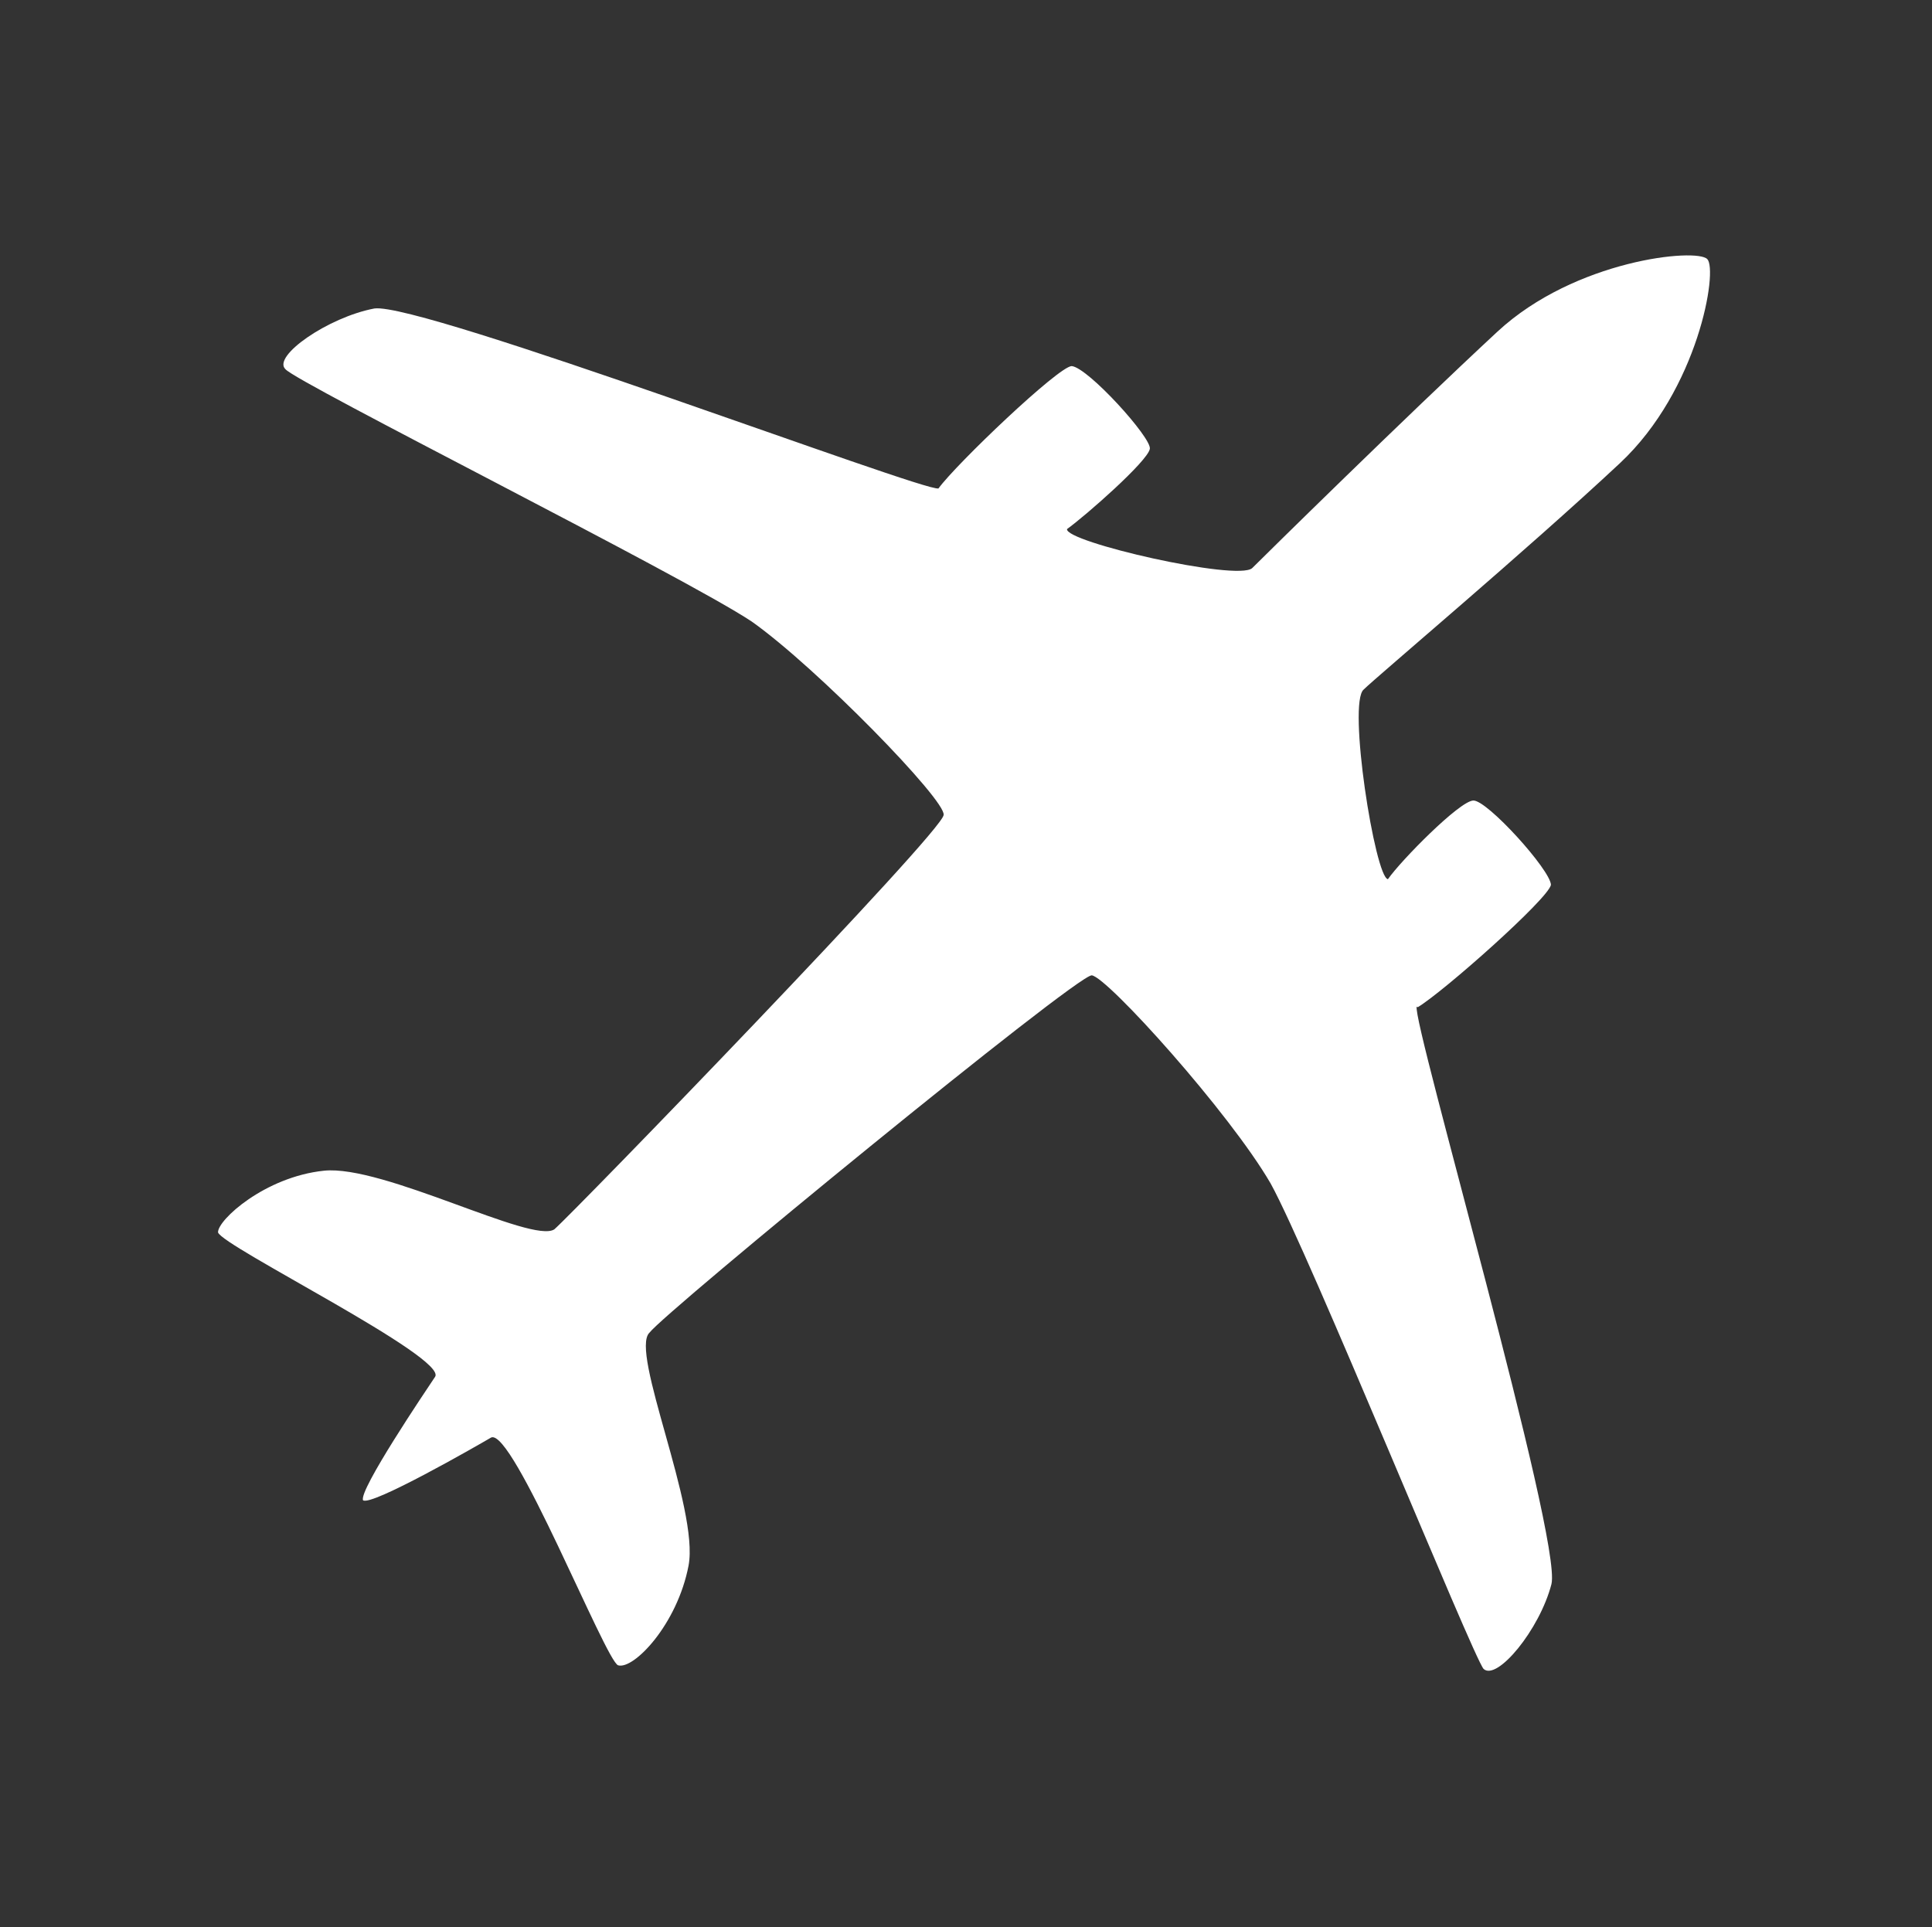 <?xml version="1.0" encoding="UTF-8"?>
<svg xmlns="http://www.w3.org/2000/svg" id="Ebene_1" version="1.1" viewBox="0 0 375.7 374.8">
  <rect x="0" y="0" width="375.7" height="374.8" fill="#333333" stroke="none"/>
  <defs>
    <style>
      .st0 {
        fill: #fff;
      }
    </style>
  </defs>
  <path class="st0" d="M275.7,195.9c5-3,25.4-21.1,25.9-23.8-.1-2.9-12.4-16.5-15.1-16.4s-14.1,11.7-16.6,15.3c-2.5-.3-7.9-34.4-4.7-36.9,2.4-2.4,31.4-26.8,49.8-44,15.3-14.3,19.1-37.6,17-39.7-2-2.2-25.7.1-40.8,14.1-18.2,16.9-45.3,43.6-47.7,46-2.9,2.6-36.5-5.1-36-7.6,3.5-2.5,15.7-13.2,16.1-15.6.4-2.1-12-15.8-15.2-16.1-2.6.1-22.5,19.1-25.9,23.8-2.6.8-100.7-36.3-109.7-35-9,1.7-19.9,9.3-17.3,11.8,2.1,2.6,77.5,40.3,90.7,49.1,12.7,9,37.8,34.8,37.3,37.6,0,3.1-72,77.4-75.7,80.6-4.3,2.9-33.3-12.6-44.8-11.4-11.5,1.2-20.7,9.6-20.6,12,.8,2.7,44.8,24.4,42.2,28.1-1.8,2.7-14.9,22.1-14,24,1.6,1.2,22-10.5,24.9-12.2,4.2-2,22.3,43.5,24.7,44.3,3,.9,11.5-7.9,13.7-19.4,2.1-11.1-11.5-41.6-7.6-45.3,3.1-4.1,82.9-69.5,86-69.5,3,.3,26.8,26.7,34.8,40.5,7.5,13.6,39.3,92,41.4,94.4,2.6,2.4,10.9-7.6,13.2-16.5,2.1-8.8-27.2-109.7-26.2-112.3Z"></path>
</svg>
